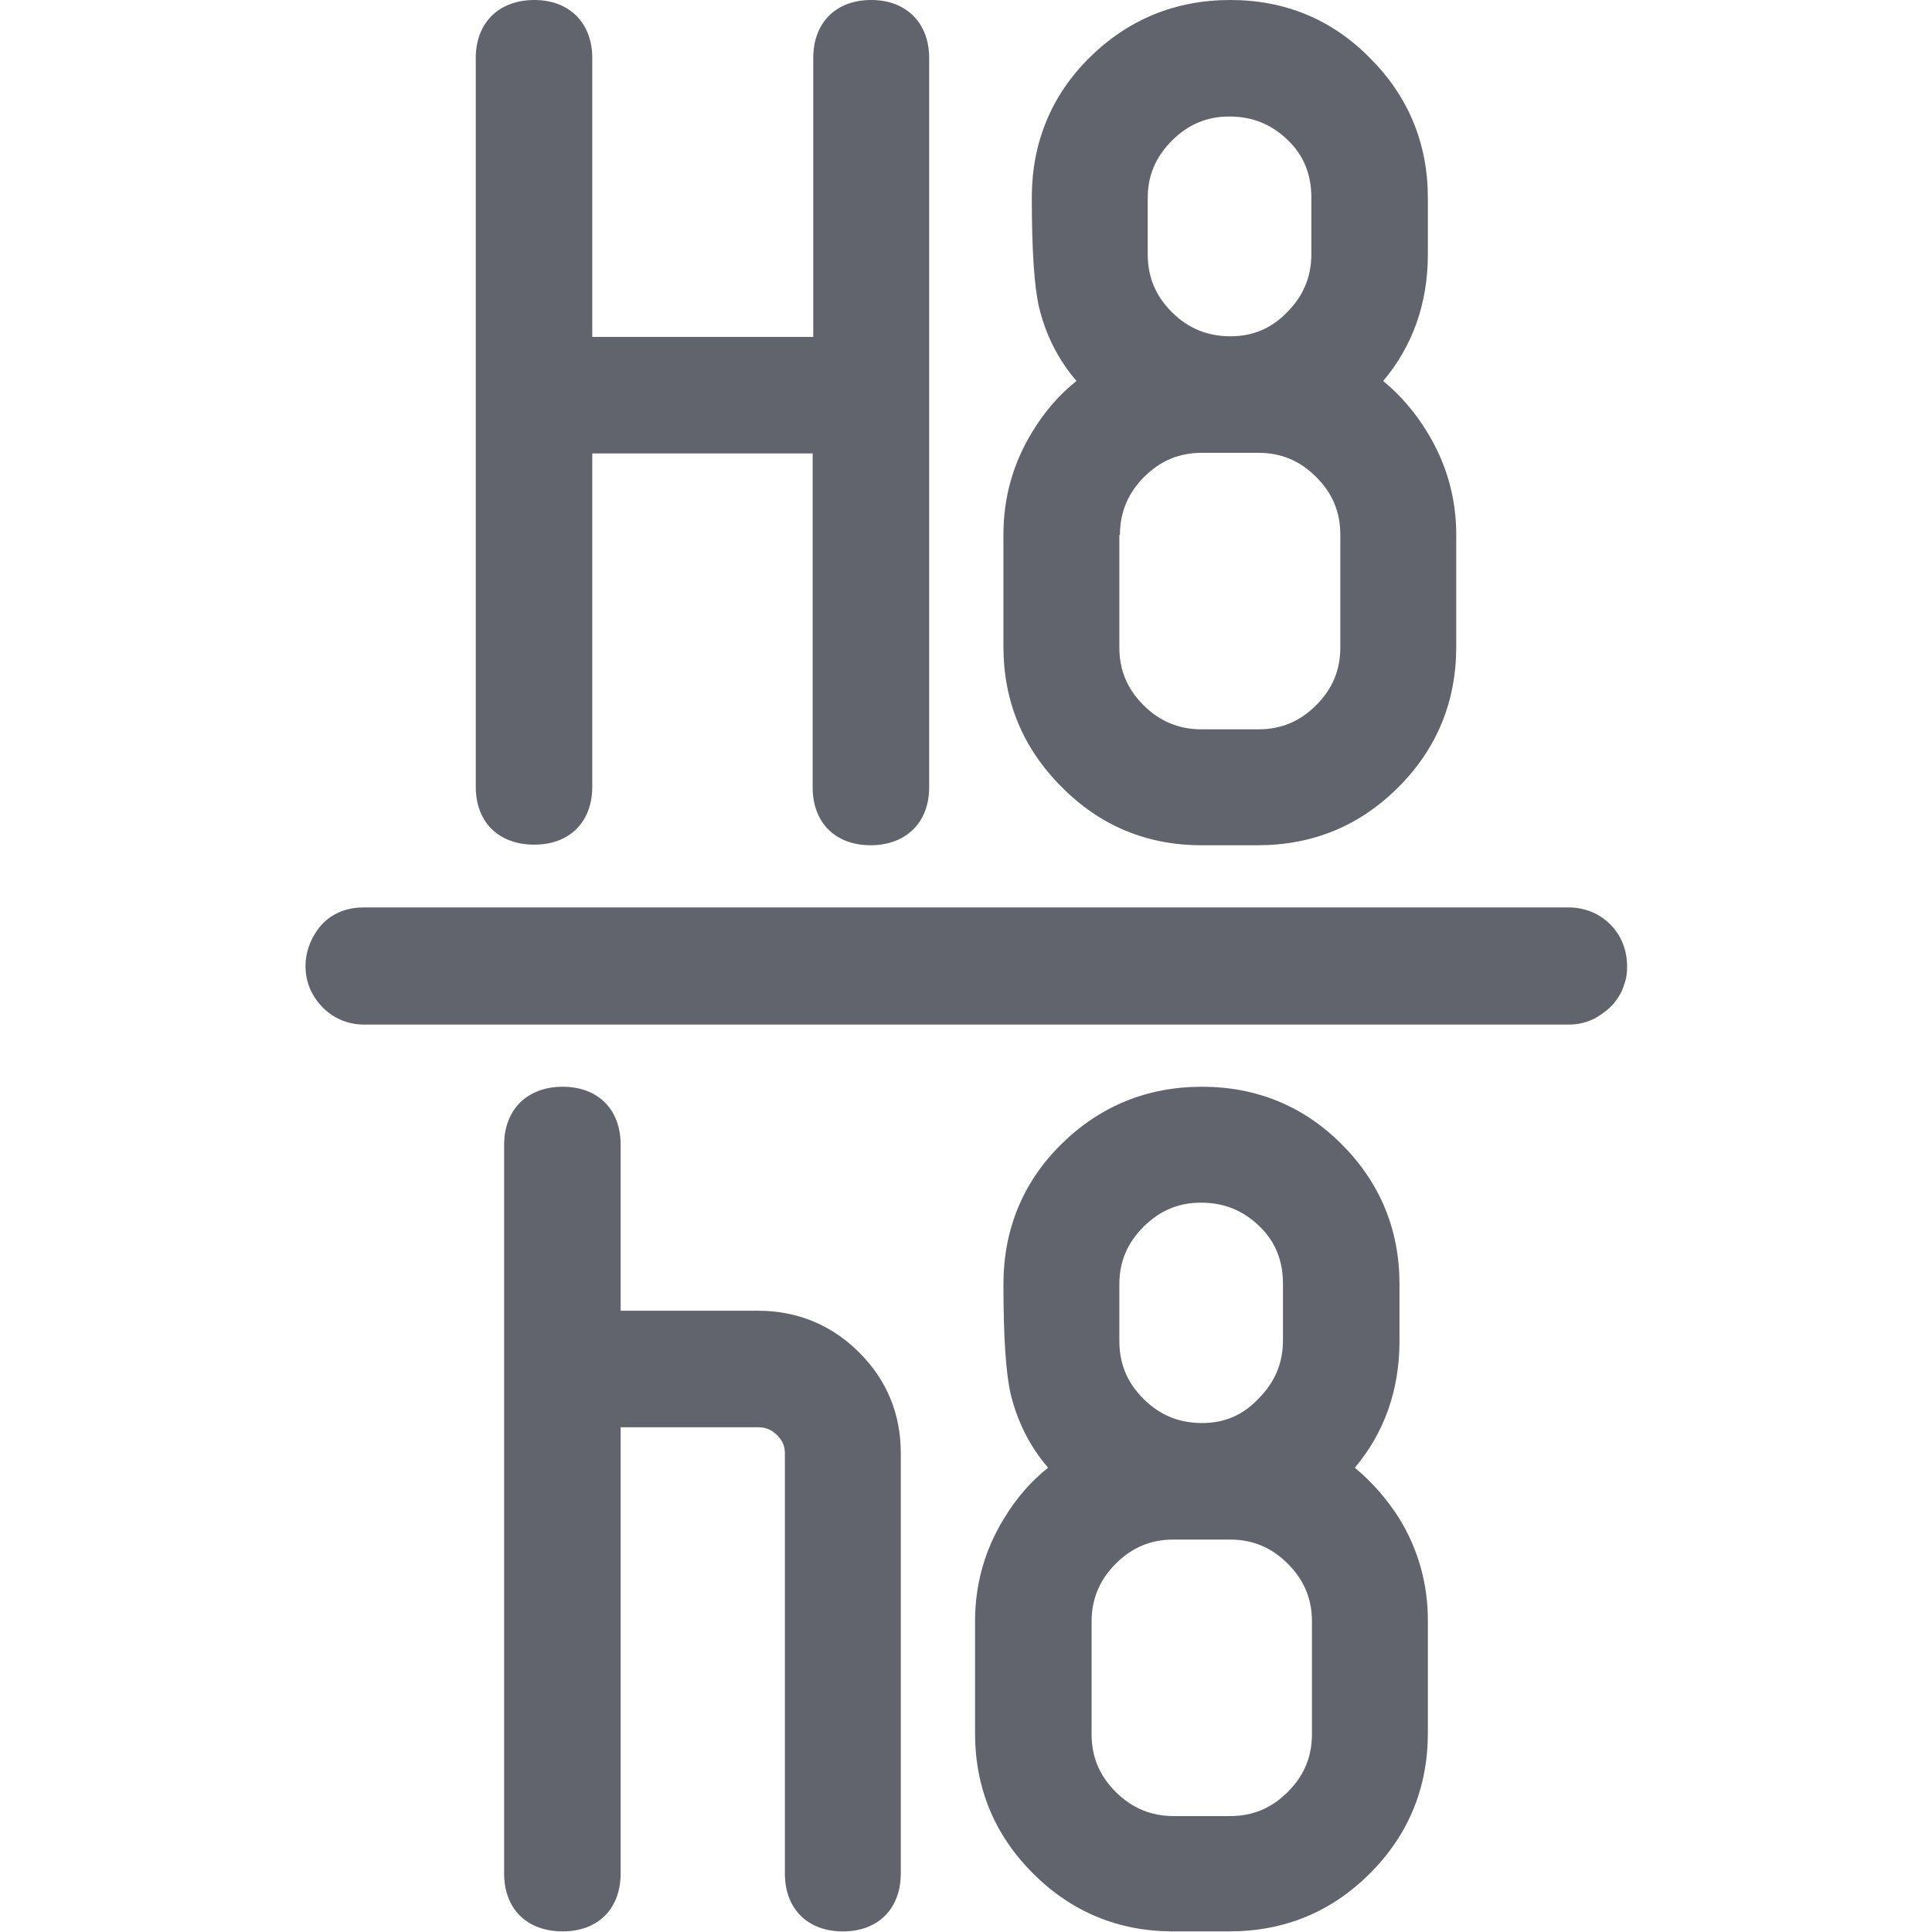 <?xml version="1.0" encoding="utf-8"?>
<!-- Generator: Adobe Illustrator 26.0.1, SVG Export Plug-In . SVG Version: 6.00 Build 0)  -->
<svg version="1.1" xmlns="http://www.w3.org/2000/svg" xmlns:xlink="http://www.w3.org/1999/xlink" x="0px" y="0px"
	 viewBox="0 0 32 32" style="enable-background:new 0 0 32 32;" xml:space="preserve">
<style type="text/css">
	.st0{fill:#EAE6E4;}
	.st1{fill:#FFFF22;}
	.st2{fill:#62646D;}
	.st3{fill:#037DF7;}
	.st4{fill:#F9B233;}
	.st5{fill:#38CE57;}
	.st6{fill:#D43D3C;}
	.st7{fill:#FFCA22;}
	.st8{fill:#3987BC;}
	.st9{fill:#2C579A;}
	.st10{fill:#F7F074;}
	.st11{fill:#FF8500;}
	.st12{fill:#83C2E5;}
	.st13{fill:#BAE2F4;}
	.st14{fill:url(#SVGID_1_);}
	.st15{fill:none;stroke:#000000;stroke-width:0.5;stroke-linecap:round;stroke-miterlimit:10;}
	.st16{opacity:0.22;fill:#3F3F40;enable-background:new    ;}
	.st17{fill:#EDEDED;}
	.st18{opacity:0.1;}
	.st19{fill:#D1D3DB;}
	.st20{fill:#F4F2F3;}
	.st21{fill:#1D1D1B;}
	.st22{fill:#FFFFFF;}
	.st23{fill:#F9F9F9;}
	.st24{fill:#009FE3;}
	.st25{fill:#DADADA;}
	.st26{fill:url(#SVGID_00000123418839484174443260000014624117207520956583_);}
	.st27{fill:url(#SVGID_00000137829836824903902200000012921023225257109394_);}
	.st28{fill:url(#SVGID_00000134229892547858857420000005316798205771226286_);}
	.st29{fill:#36A9E1;}
	.st30{fill:url(#SVGID_00000052070175287363356090000015398529525937868476_);}
	.st31{fill:none;stroke:#009FE3;stroke-width:2;stroke-miterlimit:10;}
	.st32{fill:none;stroke:#009FE3;stroke-width:2;stroke-miterlimit:10;stroke-dasharray:3.443,3.443;}
	.st33{fill:url(#SVGID_00000161627835715271088460000003553596155946084241_);}
	.st34{fill:url(#SVGID_00000044867943039315658890000000606202710312509359_);}
	.st35{fill:none;stroke:#DADADA;stroke-width:0.1;stroke-miterlimit:10;}
</style>
<g id="Layer_1">
</g>
<g id="Layer_2">
</g>
<g id="Layer_3">
</g>
<g id="Layer_4">
</g>
<g id="Layer_5">
</g>
<g id="Layer_6">
</g>
<g id="Layer_7">
</g>
<g id="Layer_8">
</g>
<g id="Layer_9">
</g>
<g id="Layer_10">
</g>
<g id="Layer_11">
</g>
<g id="Layer_12">
</g>
<g id="Layer_13">
</g>
<g id="Layer_14">
</g>
<g id="Layer_15">
</g>
<g id="Layer_16">
</g>
<g id="Layer_17">
</g>
<g id="Layer_18">
</g>
<g id="Layer_19">
</g>
<g id="Layer_20">
</g>
<g id="Layer_21">
</g>
<g id="Layer_22">
</g>
<g id="Layer_23">
</g>
<g id="Layer_24">
</g>
<g id="Layer_25">
</g>
<g id="Layer_26">
</g>
<g id="Layer_27">
</g>
<g id="Layer_28">
</g>
<g id="Layer_30">
</g>
<g id="Layer_31">
</g>
<g id="Layer_29">
</g>
<g id="Layer_32">
</g>
<g id="Layer_33">
</g>
<g id="Layer_34">
</g>
<g id="Layer_35">
</g>
<g id="Layer_36">
</g>
<g id="Layer_37">
</g>
<g id="Layer_38">
</g>
<g id="Layer_39">
</g>
<g id="Layer_40">
</g>
<g id="Layer_41">
</g>
<g id="Layer_42">
</g>
<g id="Layer_43">
</g>
<g id="Layer_44">
</g>
<g id="Layer_45">
</g>
<g id="Layer_46">
</g>
<g id="Layer_47">
</g>
<g id="Layer_48">
</g>
<g id="Layer_49">
</g>
<g id="Layer_50">
</g>
<g id="Layer_51">
</g>
<g id="Layer_52">
</g>
<g id="Layer_53">
</g>
<g id="Layer_54">
</g>
<g id="Layer_55">
</g>
<g id="Layer_56">
</g>
<g id="Layer_57">
</g>
<g id="Layer_58">
	<g>
		<path class="st2" d="M25.98,15.03H6.02c-0.32,0-0.59,0.13-0.76,0.37c-0.13,0.18-0.2,0.39-0.2,0.6c0,0.25,0.09,0.48,0.27,0.67
			c0.18,0.19,0.42,0.3,0.7,0.3h19.96c0.16,0,0.31-0.04,0.44-0.11c0.12-0.07,0.22-0.15,0.3-0.24c0.08-0.1,0.14-0.2,0.17-0.31
			c0.04-0.1,0.05-0.2,0.05-0.3c0-0.28-0.1-0.52-0.28-0.7C26.49,15.13,26.25,15.03,25.98,15.03z"/>
		<path class="st2" d="M12.56,21.71h-2.28v-2.75c0-0.59-0.38-0.96-0.96-0.96c-0.59,0-0.97,0.38-0.97,0.96v12.07
			c0,0.59,0.38,0.96,0.97,0.96c0.59,0,0.96-0.38,0.96-0.96v-7.39h2.28c0.12,0,0.22,0.04,0.31,0.13c0.09,0.09,0.13,0.18,0.13,0.3
			v6.96c0,0.59,0.38,0.96,0.96,0.96c0.59,0,0.96-0.38,0.96-0.96v-6.96c0-0.65-0.23-1.21-0.69-1.67
			C13.78,21.95,13.21,21.71,12.56,21.71z"/>
		<path class="st2" d="M22.44,24.31c0.49-0.58,0.74-1.29,0.74-2.1v-0.94c0-0.9-0.32-1.68-0.96-2.32C21.59,18.32,20.81,18,19.91,18
			c-0.91,0-1.69,0.32-2.33,0.95c-0.64,0.63-0.96,1.42-0.96,2.32c0,0.88,0.04,1.47,0.12,1.82c0.11,0.45,0.31,0.86,0.62,1.22
			c-0.29,0.23-0.53,0.51-0.73,0.84c-0.32,0.52-0.48,1.09-0.48,1.7v1.86c0,0.9,0.32,1.68,0.96,2.32c0.64,0.64,1.42,0.96,2.32,0.96
			h0.93c0.91,0,1.69-0.32,2.33-0.96c0.64-0.64,0.96-1.42,0.96-2.33v-1.86c0-0.61-0.16-1.18-0.48-1.7
			C22.97,24.83,22.73,24.55,22.44,24.31z M19.91,23.57c-0.38,0-0.7-0.13-0.97-0.4c-0.27-0.27-0.4-0.58-0.4-0.96v-0.94
			c0-0.37,0.13-0.68,0.4-0.95c0.27-0.27,0.58-0.4,0.95-0.4c0.39,0,0.7,0.13,0.97,0.39c0.27,0.26,0.39,0.58,0.39,0.95v0.94
			c0,0.37-0.13,0.69-0.4,0.96C20.59,23.44,20.28,23.57,19.91,23.57z M18.08,26.86c0-0.37,0.13-0.69,0.4-0.96s0.58-0.4,0.96-0.4h0.93
			c0.38,0,0.69,0.13,0.96,0.4c0.27,0.27,0.4,0.58,0.4,0.96v1.86c0,0.38-0.13,0.69-0.4,0.96c-0.27,0.27-0.58,0.4-0.96,0.4h-0.93
			c-0.37,0-0.69-0.13-0.96-0.4c-0.27-0.27-0.4-0.58-0.4-0.96V26.86z"/>
		<path class="st2" d="M14.43,0c-0.59,0-0.96,0.38-0.96,0.96v4.62H9.81V0.96C9.81,0.38,9.43,0,8.85,0C8.26,0,7.88,0.38,7.88,0.96
			v12.07c0,0.59,0.38,0.96,0.97,0.96c0.59,0,0.96-0.38,0.96-0.96V7.51h3.65v5.53c0,0.59,0.38,0.96,0.96,0.96
			c0.59,0,0.97-0.38,0.97-0.96V0.96C15.39,0.38,15.01,0,14.43,0z"/>
		<path class="st2" d="M22.91,6.31c0.49-0.58,0.74-1.29,0.74-2.1V3.28c0-0.9-0.32-1.68-0.96-2.32C22.06,0.32,21.28,0,20.38,0
			c-0.91,0-1.69,0.32-2.33,0.95c-0.64,0.63-0.96,1.42-0.96,2.32c0,0.88,0.04,1.47,0.12,1.82c0.11,0.45,0.31,0.86,0.62,1.22
			c-0.29,0.23-0.53,0.51-0.73,0.84c-0.32,0.52-0.48,1.09-0.48,1.7v1.86c0,0.9,0.32,1.68,0.96,2.32C18.22,13.68,19,14,19.9,14h0.93
			c0.91,0,1.69-0.32,2.33-0.96c0.64-0.64,0.96-1.42,0.96-2.33V8.86c0-0.61-0.16-1.18-0.48-1.7C23.44,6.83,23.2,6.55,22.91,6.31z
			 M20.38,5.57c-0.38,0-0.7-0.13-0.97-0.4c-0.27-0.27-0.4-0.58-0.4-0.96V3.28c0-0.37,0.13-0.68,0.4-0.95
			c0.27-0.27,0.58-0.4,0.95-0.4c0.39,0,0.7,0.13,0.97,0.39c0.27,0.26,0.39,0.58,0.39,0.95v0.94c0,0.37-0.13,0.69-0.4,0.96
			C21.06,5.44,20.75,5.57,20.38,5.57z M18.55,8.86c0-0.37,0.13-0.69,0.4-0.96s0.58-0.4,0.96-0.4h0.93c0.38,0,0.69,0.13,0.96,0.4
			c0.27,0.27,0.4,0.58,0.4,0.96v1.86c0,0.38-0.13,0.69-0.4,0.96c-0.27,0.27-0.58,0.4-0.96,0.4H19.9c-0.37,0-0.69-0.13-0.96-0.4
			c-0.27-0.27-0.4-0.58-0.4-0.96V8.86z"/>
	</g>
</g>
<g id="Layer_59">
</g>
<g id="Layer_60">
</g>
<g id="Layer_61">
</g>
<g id="Layer_62">
</g>
<g id="Layer_63">
</g>
<g id="Layer_64">
</g>
<g id="Layer_65">
</g>
<g id="Layer_66">
</g>
<g id="Layer_67">
</g>
<g id="Layer_68">
</g>
<g id="Layer_69">
</g>
<g id="Layer_70">
</g>
<g id="Layer_71">
</g>
<g id="Layer_72">
</g>
<g id="Layer_73">
</g>
<g id="Layer_74">
</g>
</svg>
